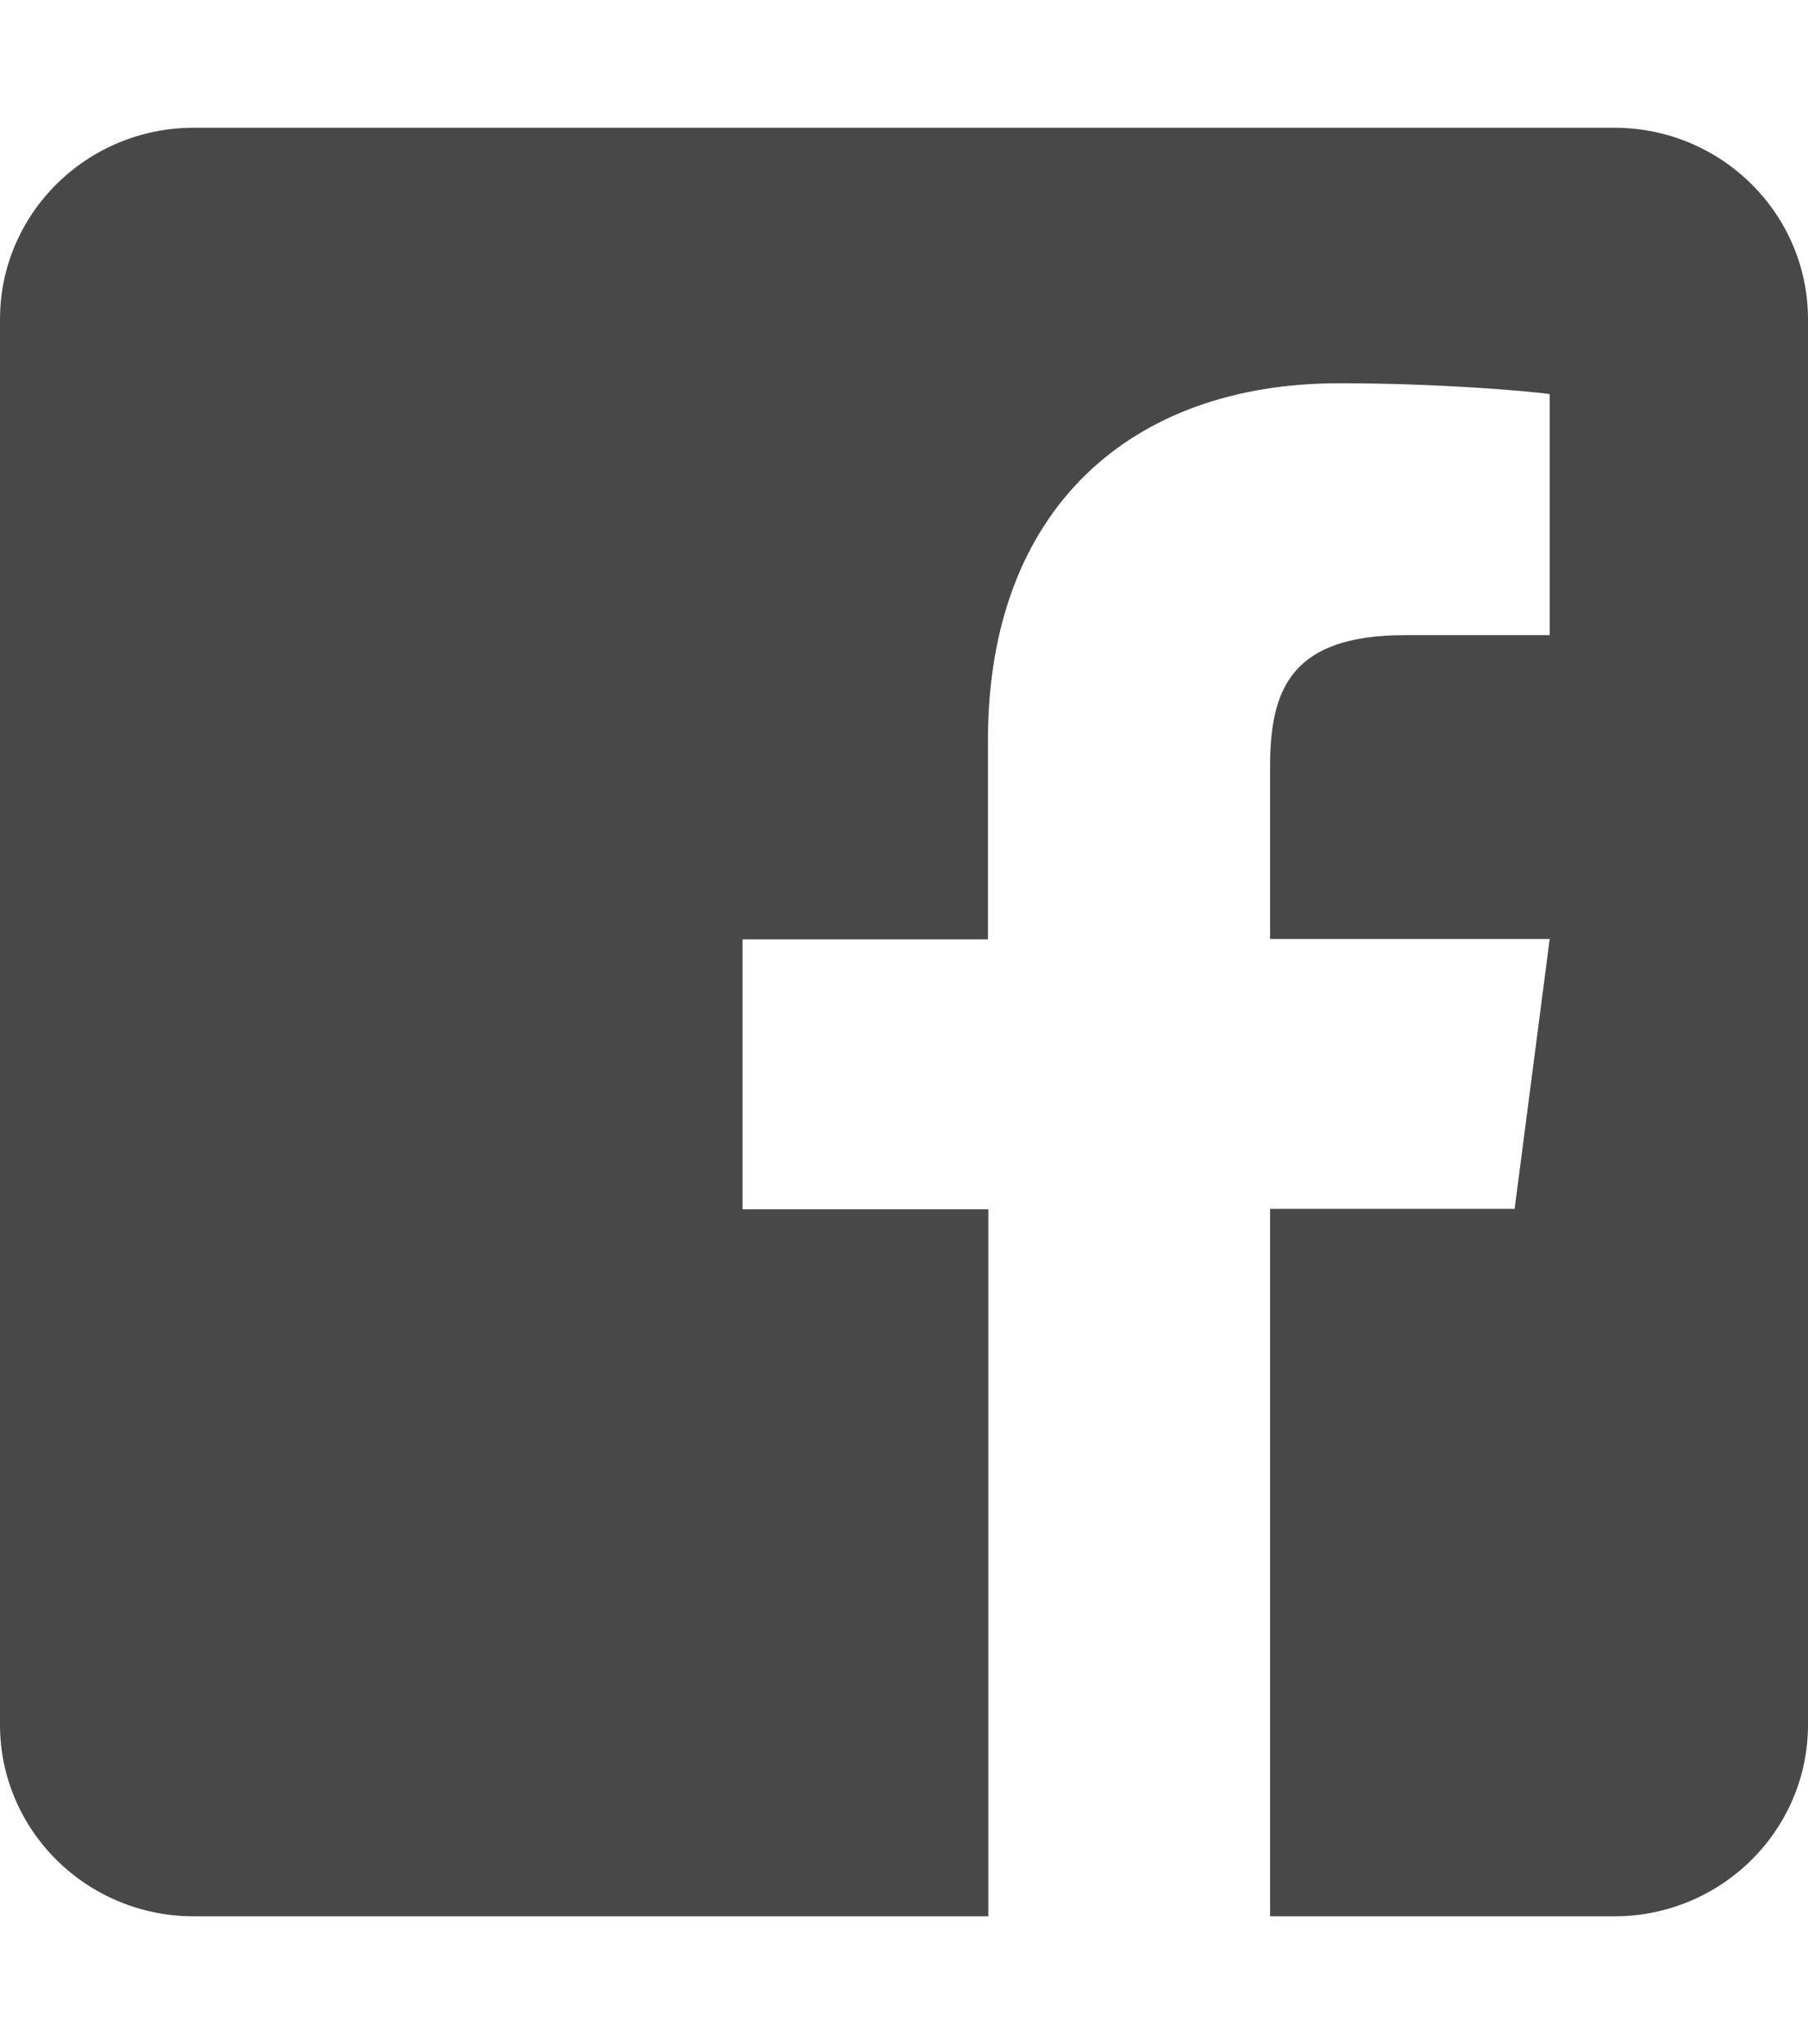 <svg width="23" height="26" viewBox="0 0 23 26" fill="none" xmlns="http://www.w3.org/2000/svg">
<path d="M23 4.062V21.938C23 23.283 21.896 24.375 20.536 24.375H16.157V15.377H19.268L19.714 11.944H16.157V9.75C16.157 8.755 16.434 8.079 17.876 8.079H19.714V5.012C19.396 4.971 18.308 4.875 17.034 4.875C14.385 4.875 12.568 6.475 12.568 9.415V11.949H9.446V15.382H12.573V24.375H2.464C1.104 24.375 0 23.283 0 21.938V4.062C0 2.717 1.104 1.625 2.464 1.625H20.536C21.896 1.625 23 2.717 23 4.062Z" fill="#484848"/>
</svg>

